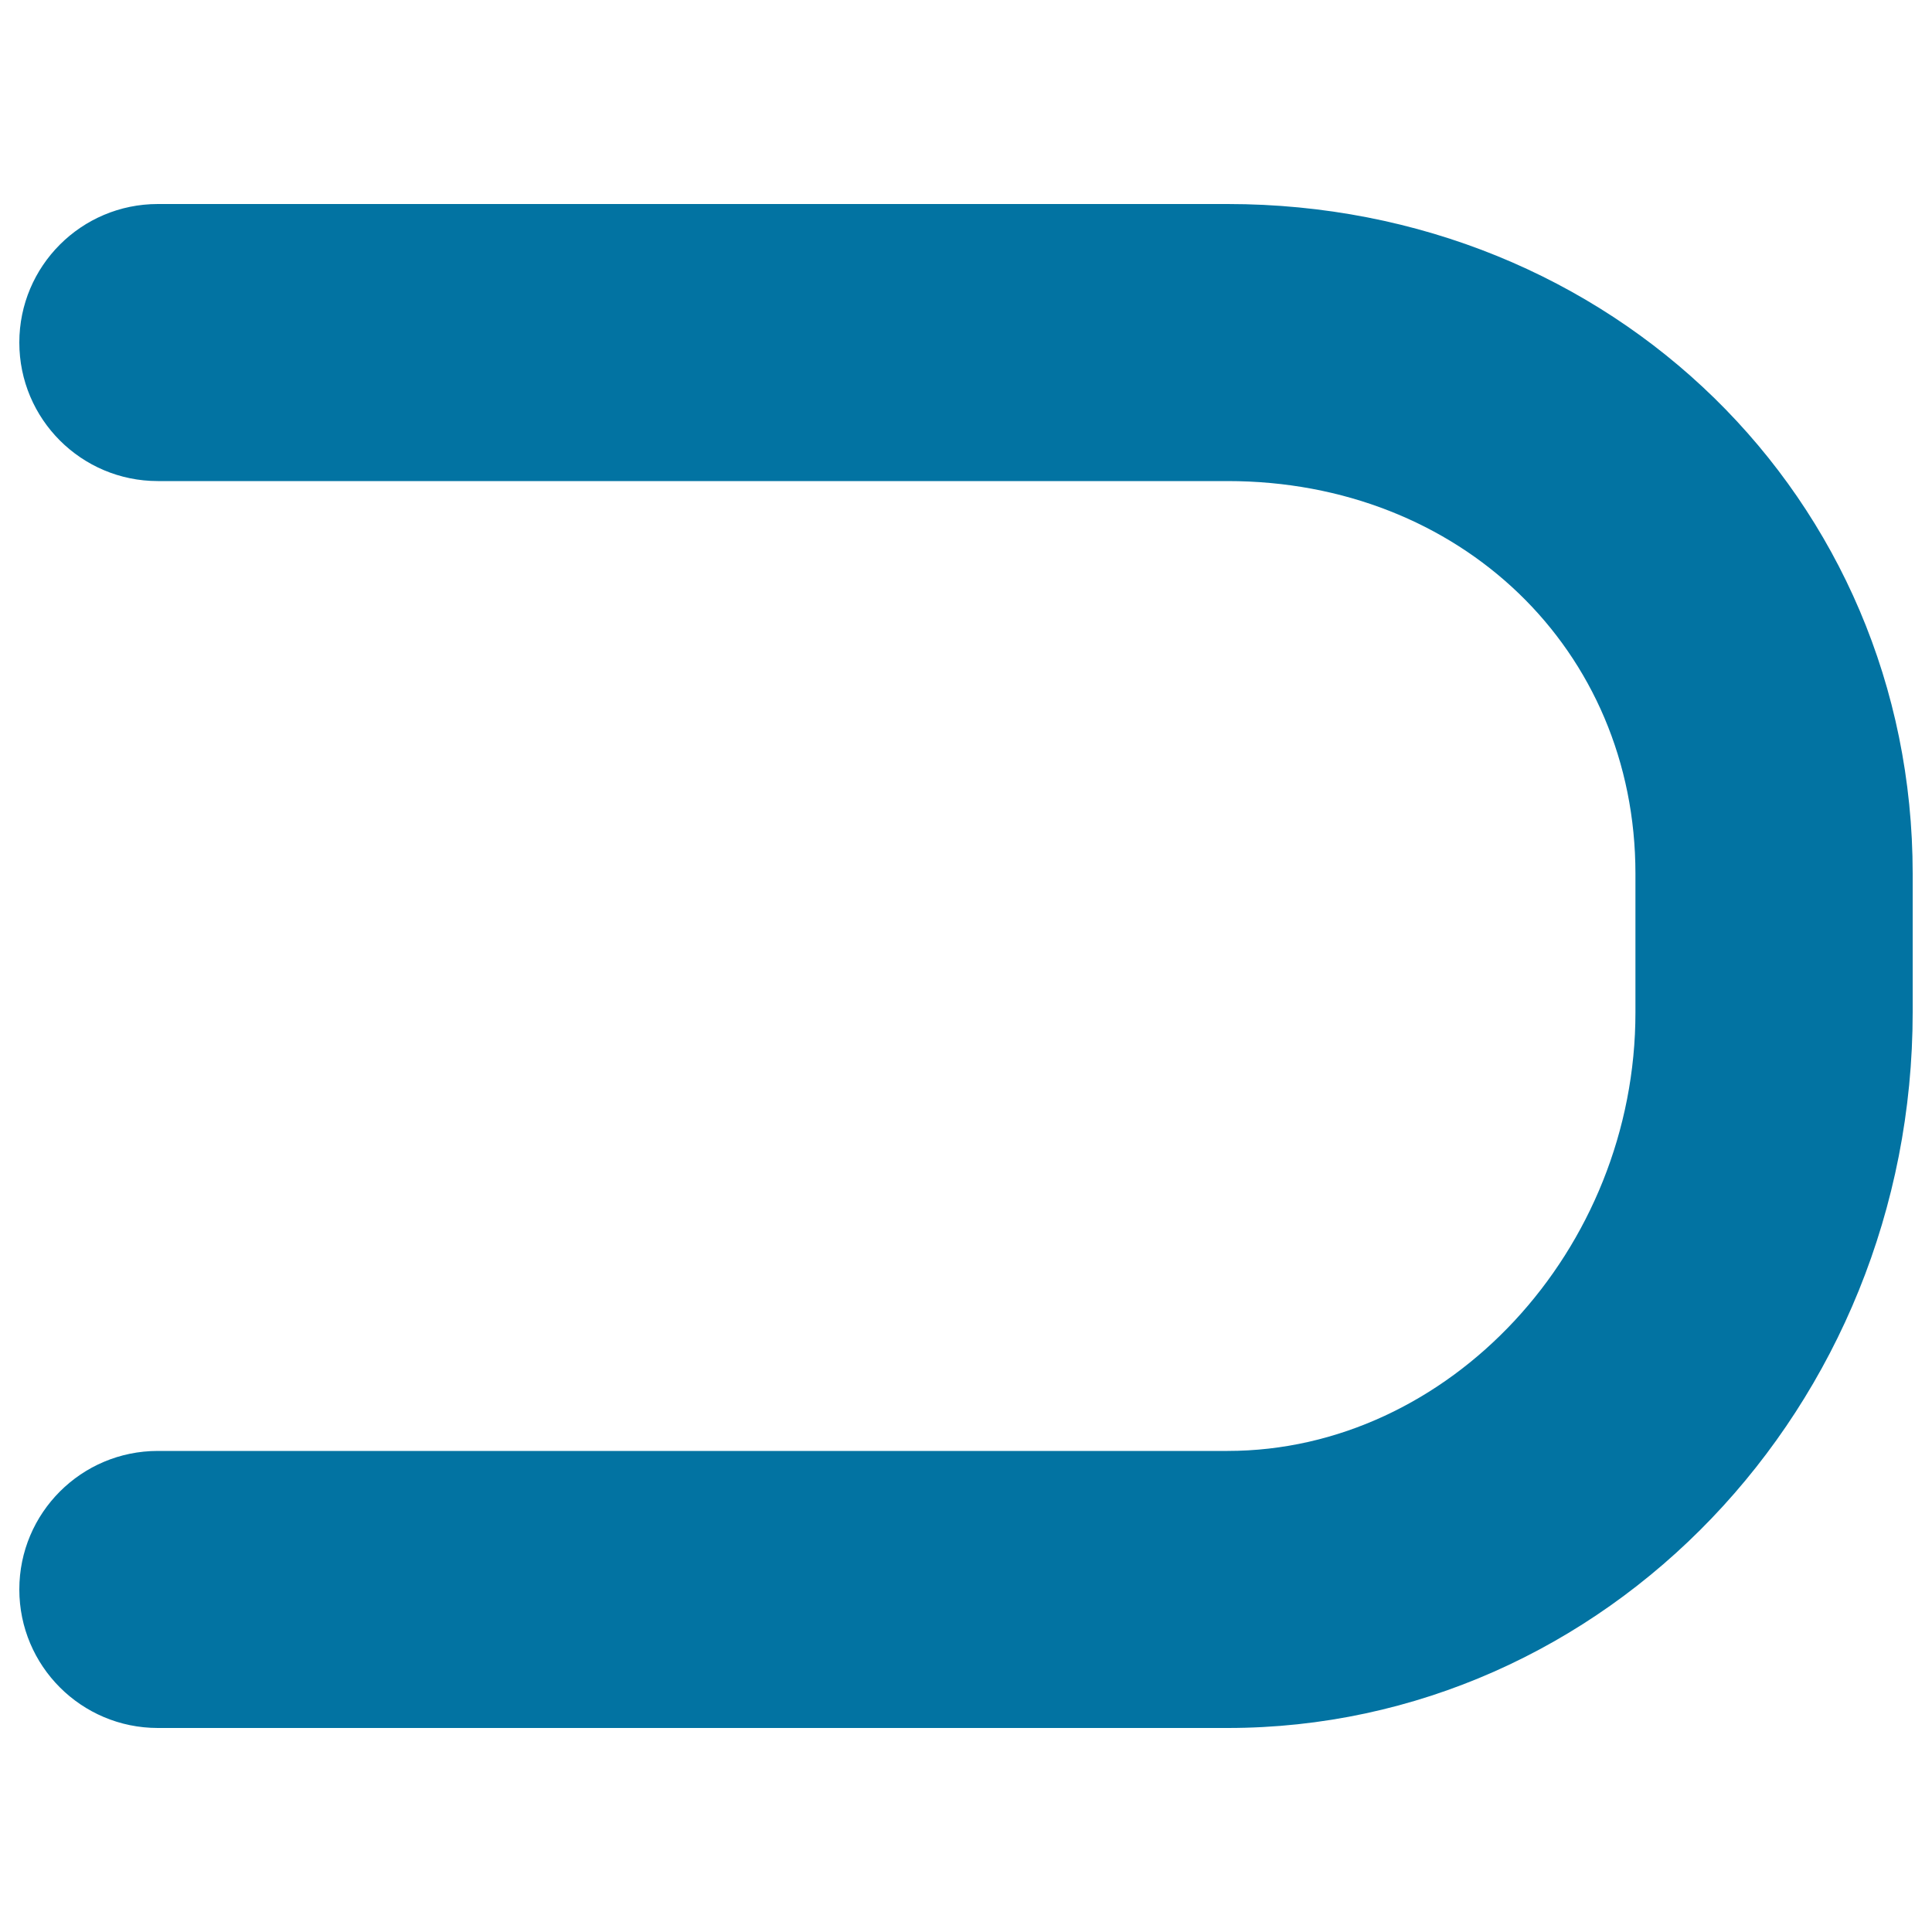 <svg xmlns="http://www.w3.org/2000/svg" viewBox="0 0 1000 1000" style="fill:#0273a2">
<title>Is A Subset Of Mathematical Sign SVG icon</title>
<g><g><path d="M635.4,751H81.7C42.1,751,10,783.1,10,822.7c0,39.6,32.1,71.7,71.7,71.7h553.7C831,894.4,990,728.2,990,523.9v-71.7c0-194.4-155.7-346.6-354.6-346.6H81.7c-39.6,0-71.7,32.1-71.7,71.7c0,39.6,32.1,71.7,71.7,71.7h553.7c120.4,0,211.1,87.3,211.1,203.2v71.7C846.6,647,749.9,751,635.4,751z"/></g></g>
</svg>